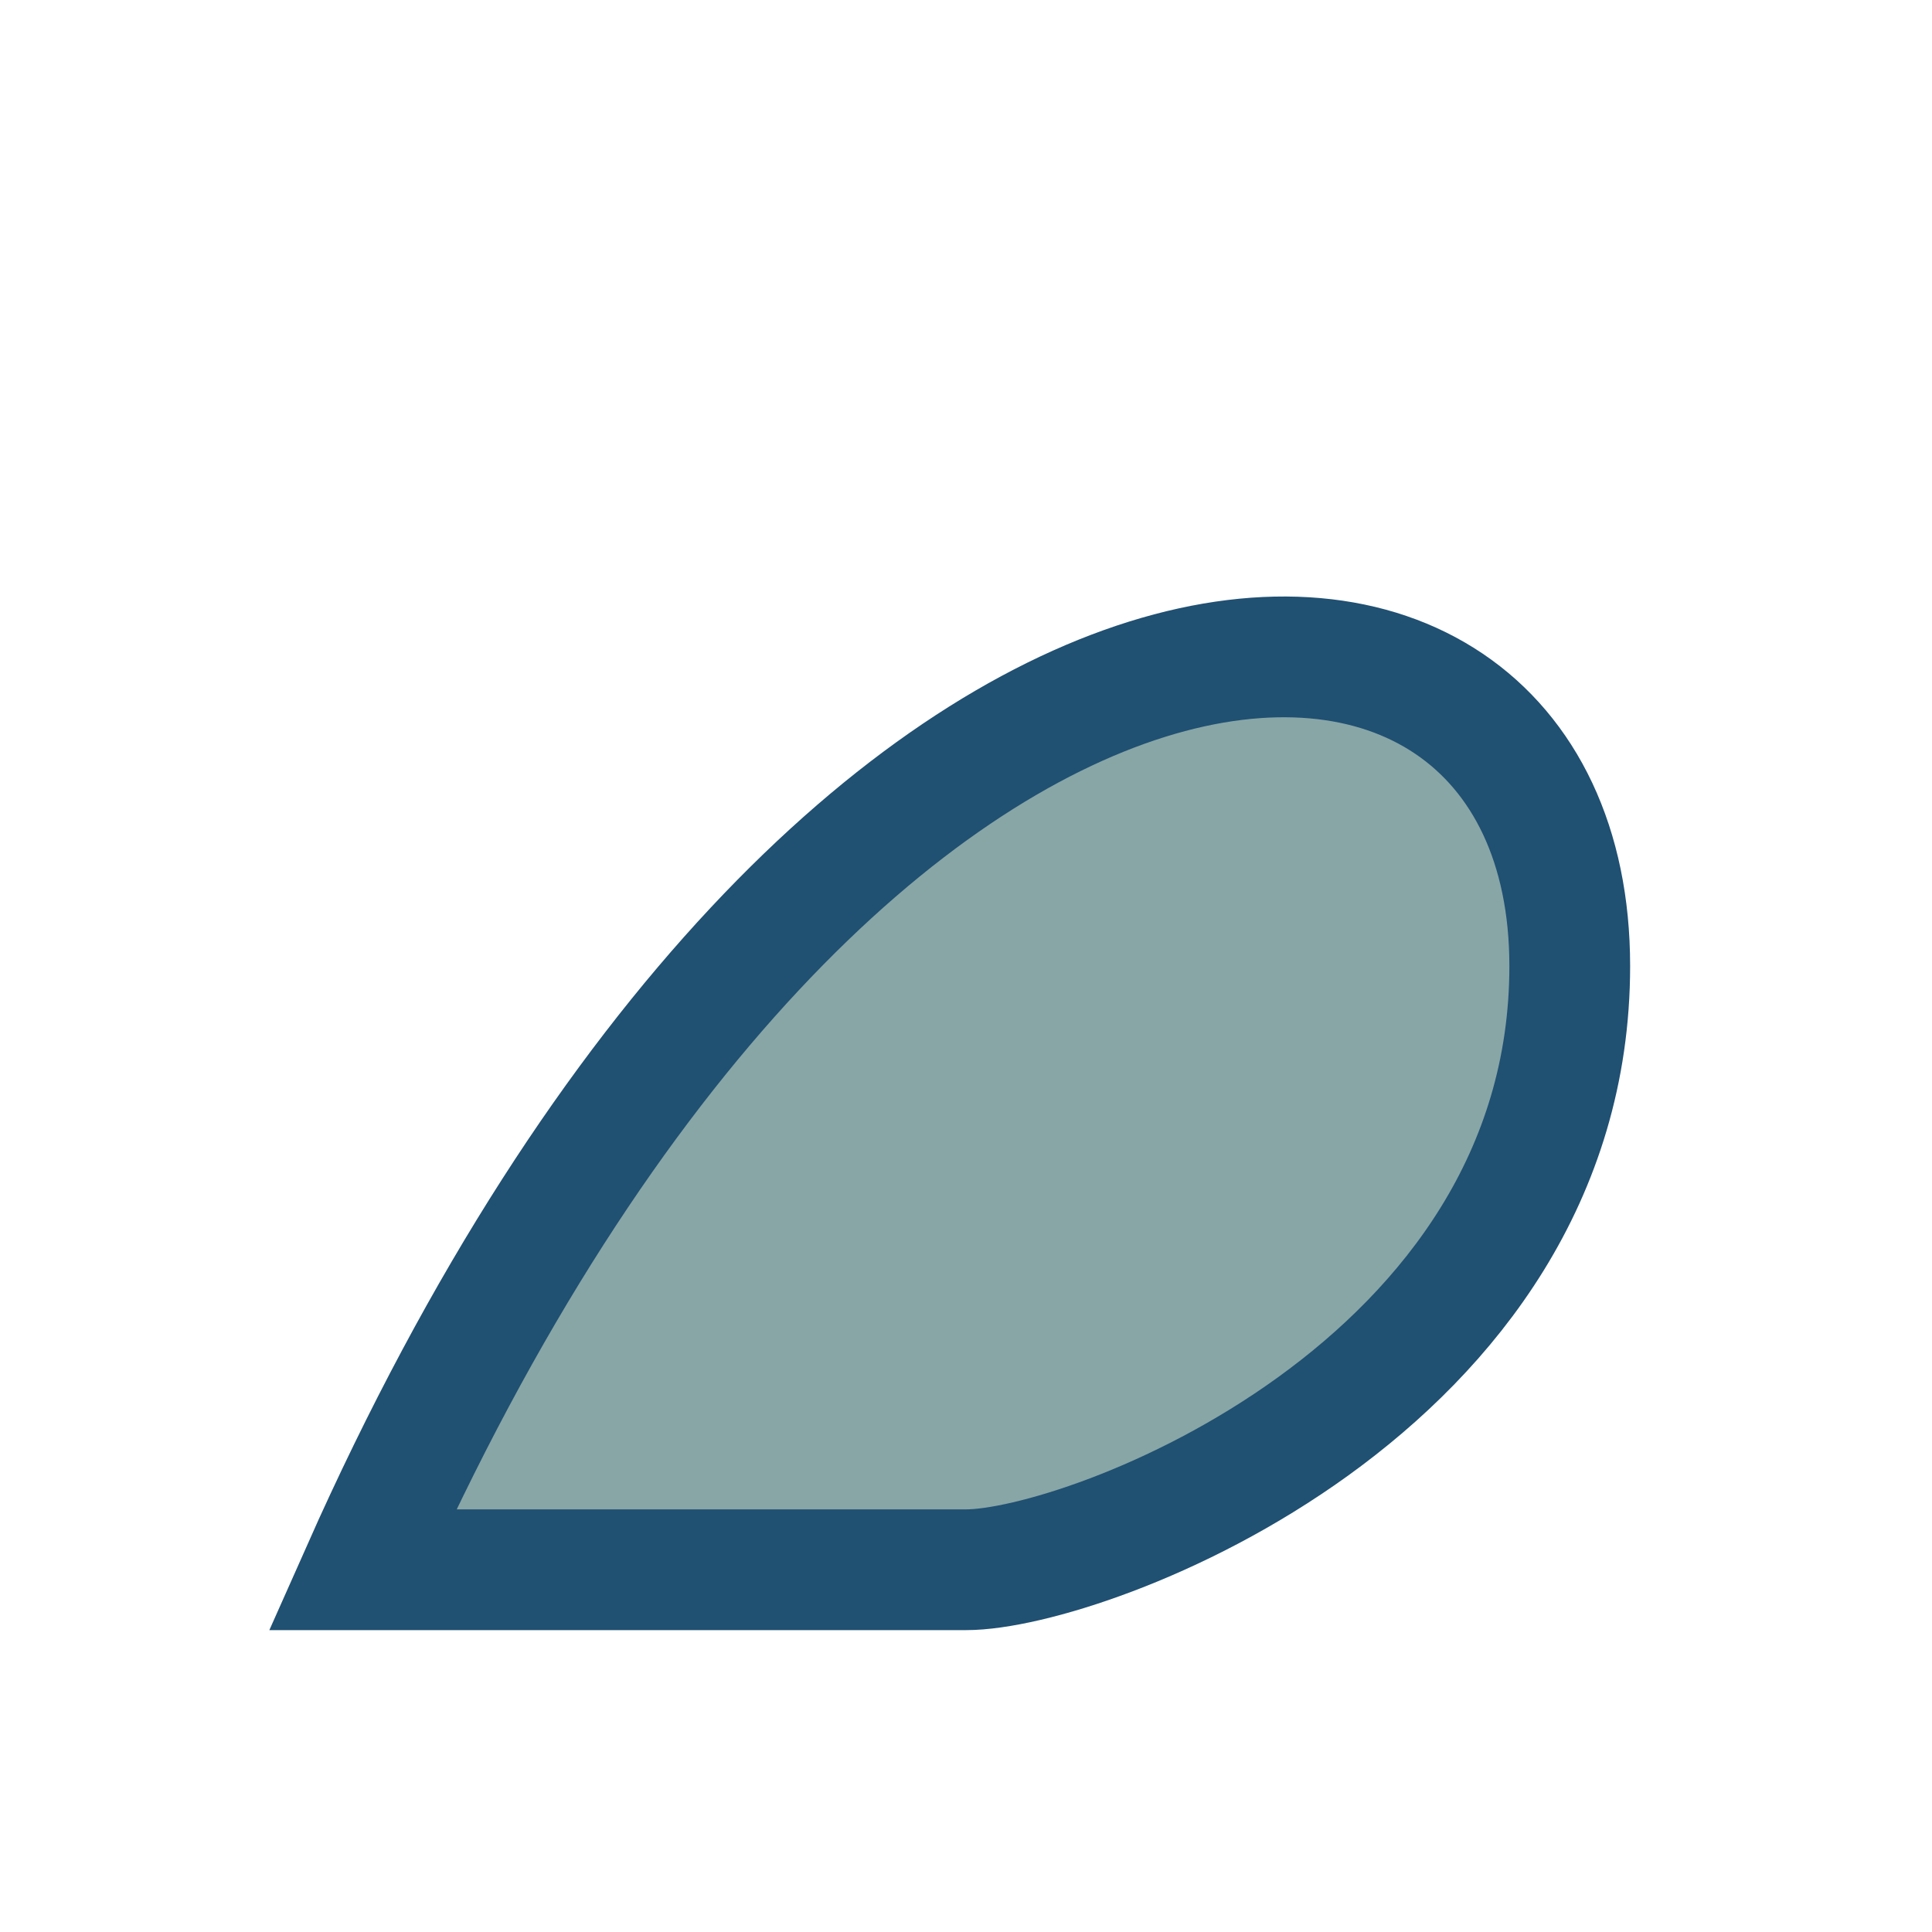<?xml version="1.0" encoding="UTF-8"?>
<svg xmlns="http://www.w3.org/2000/svg" width="32" height="32" viewBox="0 0 32 32"><path d="M6 26C14 8 26 8 26 16c0 7-8 10-10 10z" fill="#88A6A6" stroke="#205072" stroke-width="2"/></svg>